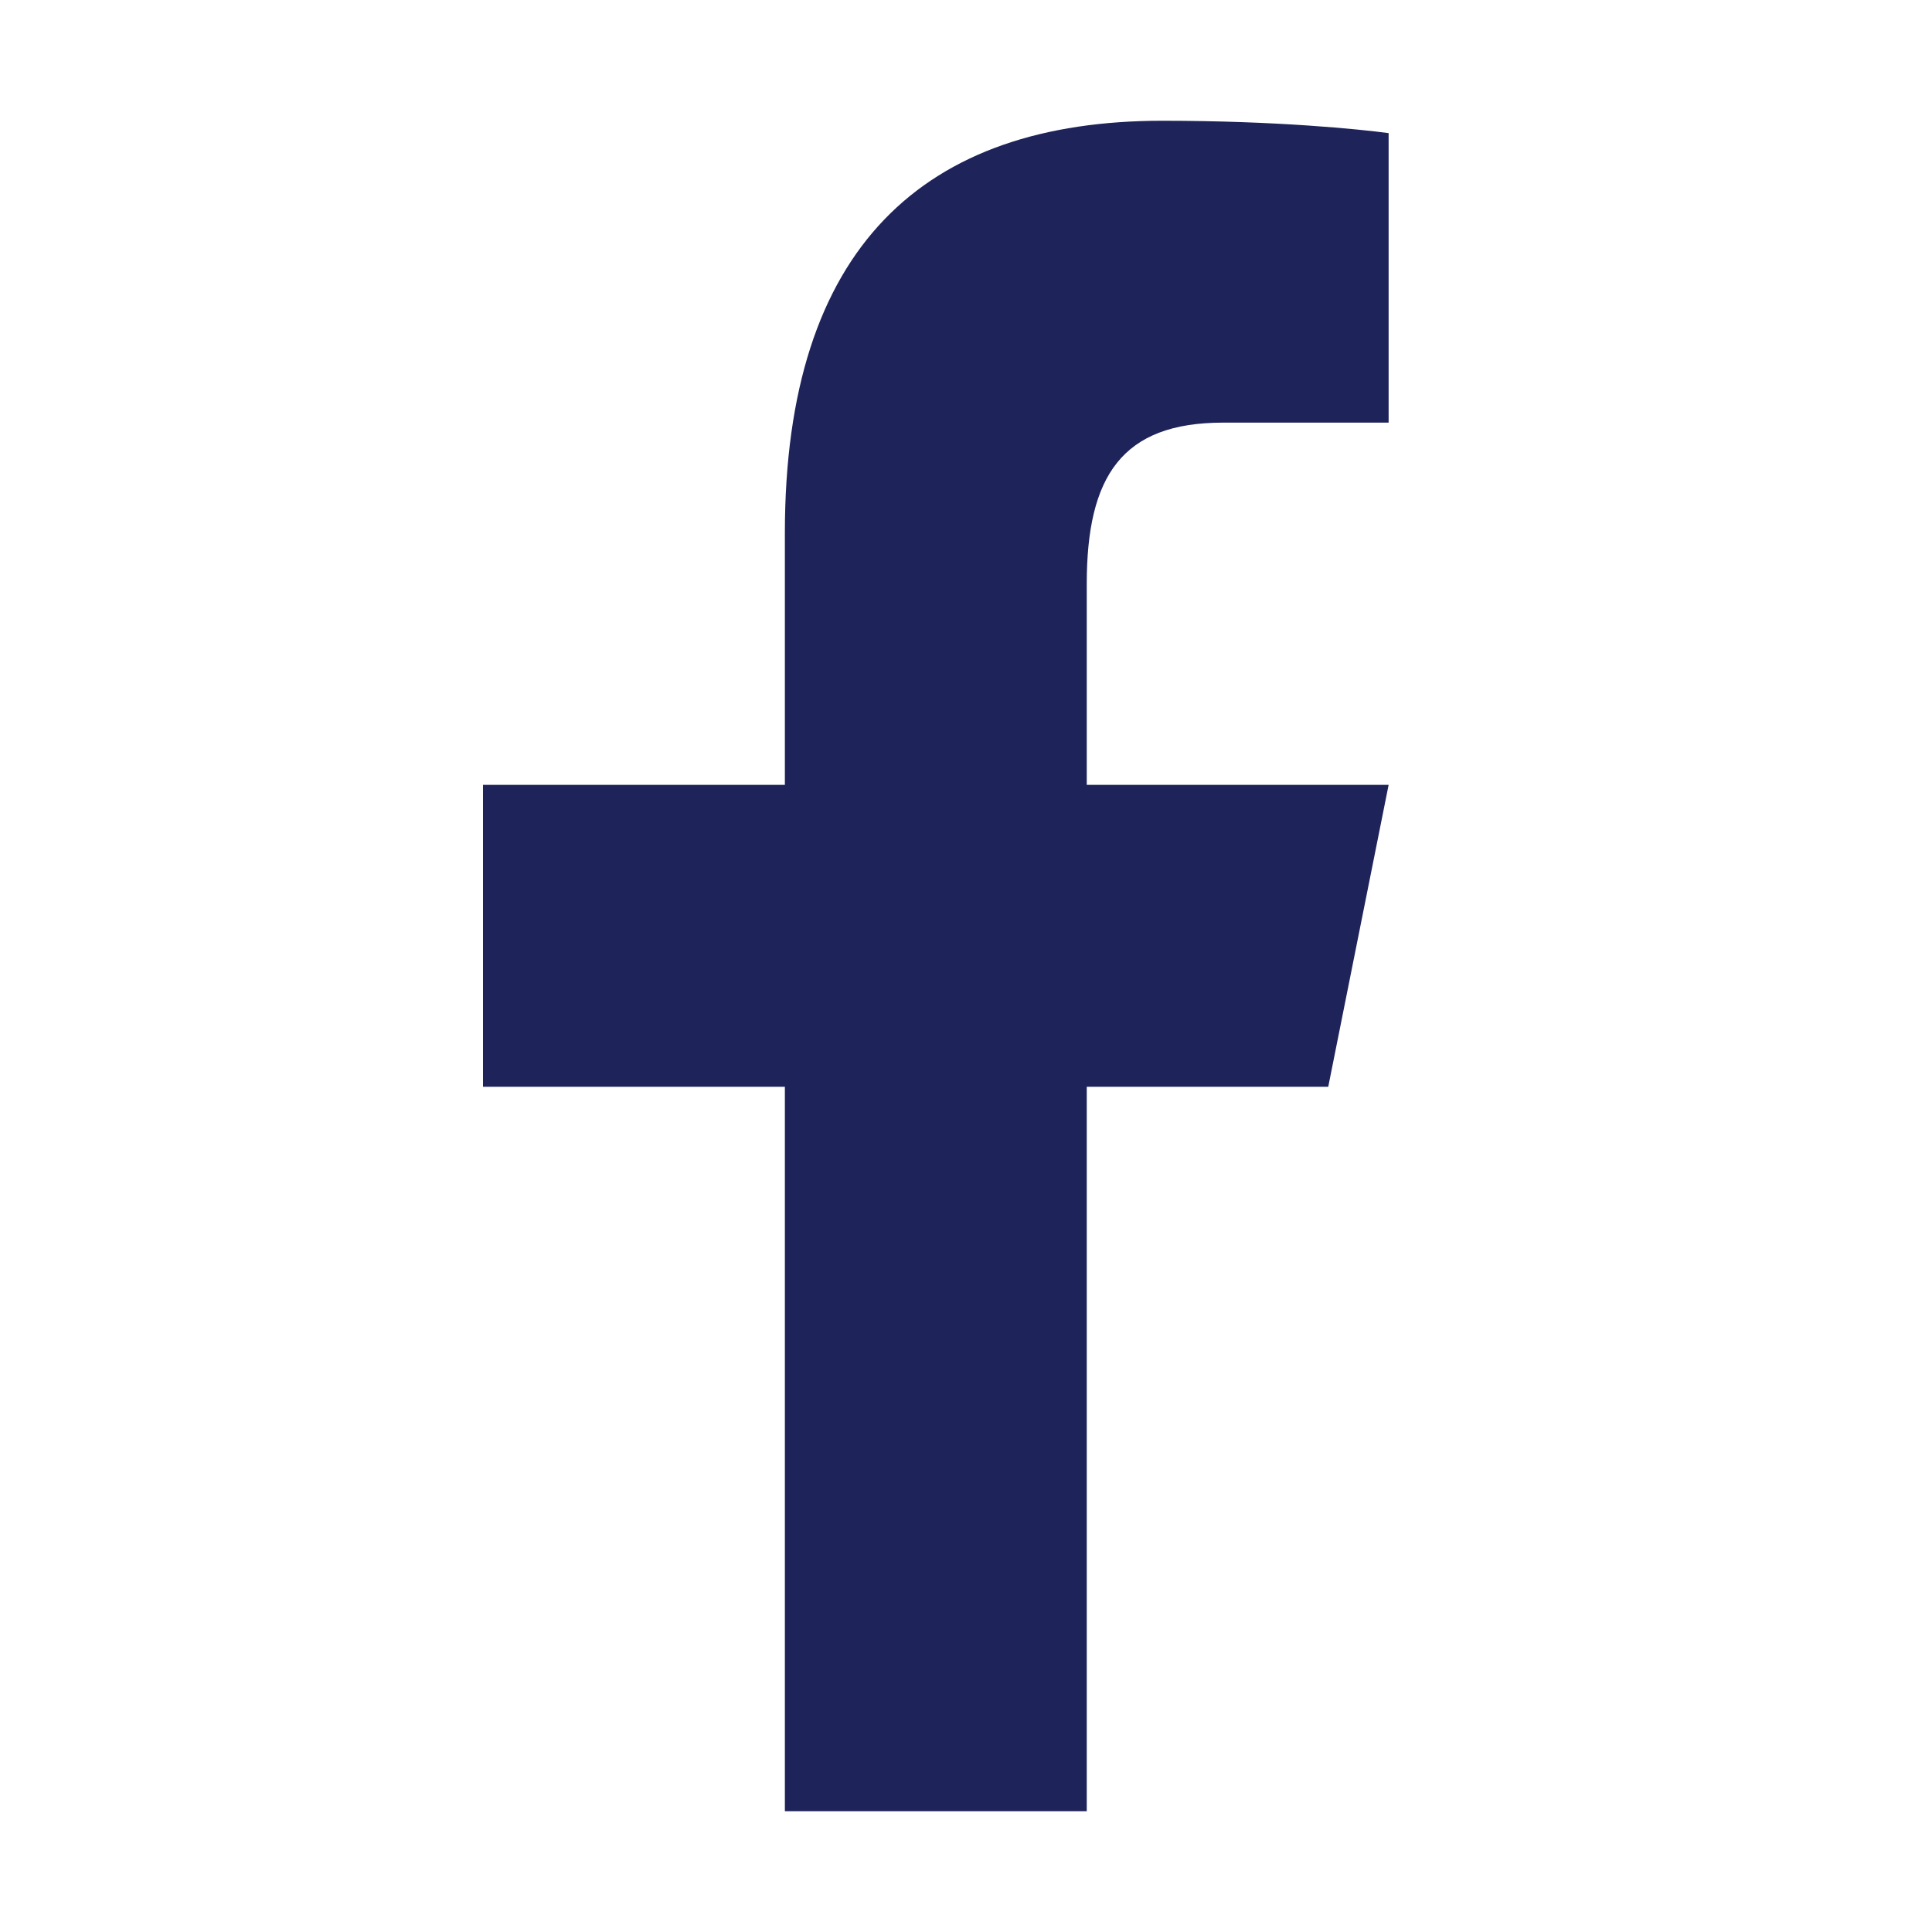 <?xml version="1.0" standalone="no"?><!DOCTYPE svg PUBLIC "-//W3C//DTD SVG 1.1//EN" "http://www.w3.org/Graphics/SVG/1.1/DTD/svg11.dtd"><svg class="icon" width="200px" height="200.00px" viewBox="0 0 1024 1024" version="1.1" xmlns="http://www.w3.org/2000/svg"><path d="M616.128 64C489.984 64 416 130.624 416 282.432V416H256v160h160v384h160V576h128l32-160h-160V309.504C576 252.32 594.656 224 648.32 224H736V70.56C720.832 68.512 676.64 64 616.128 64z" fill="#1e235a" /></svg>